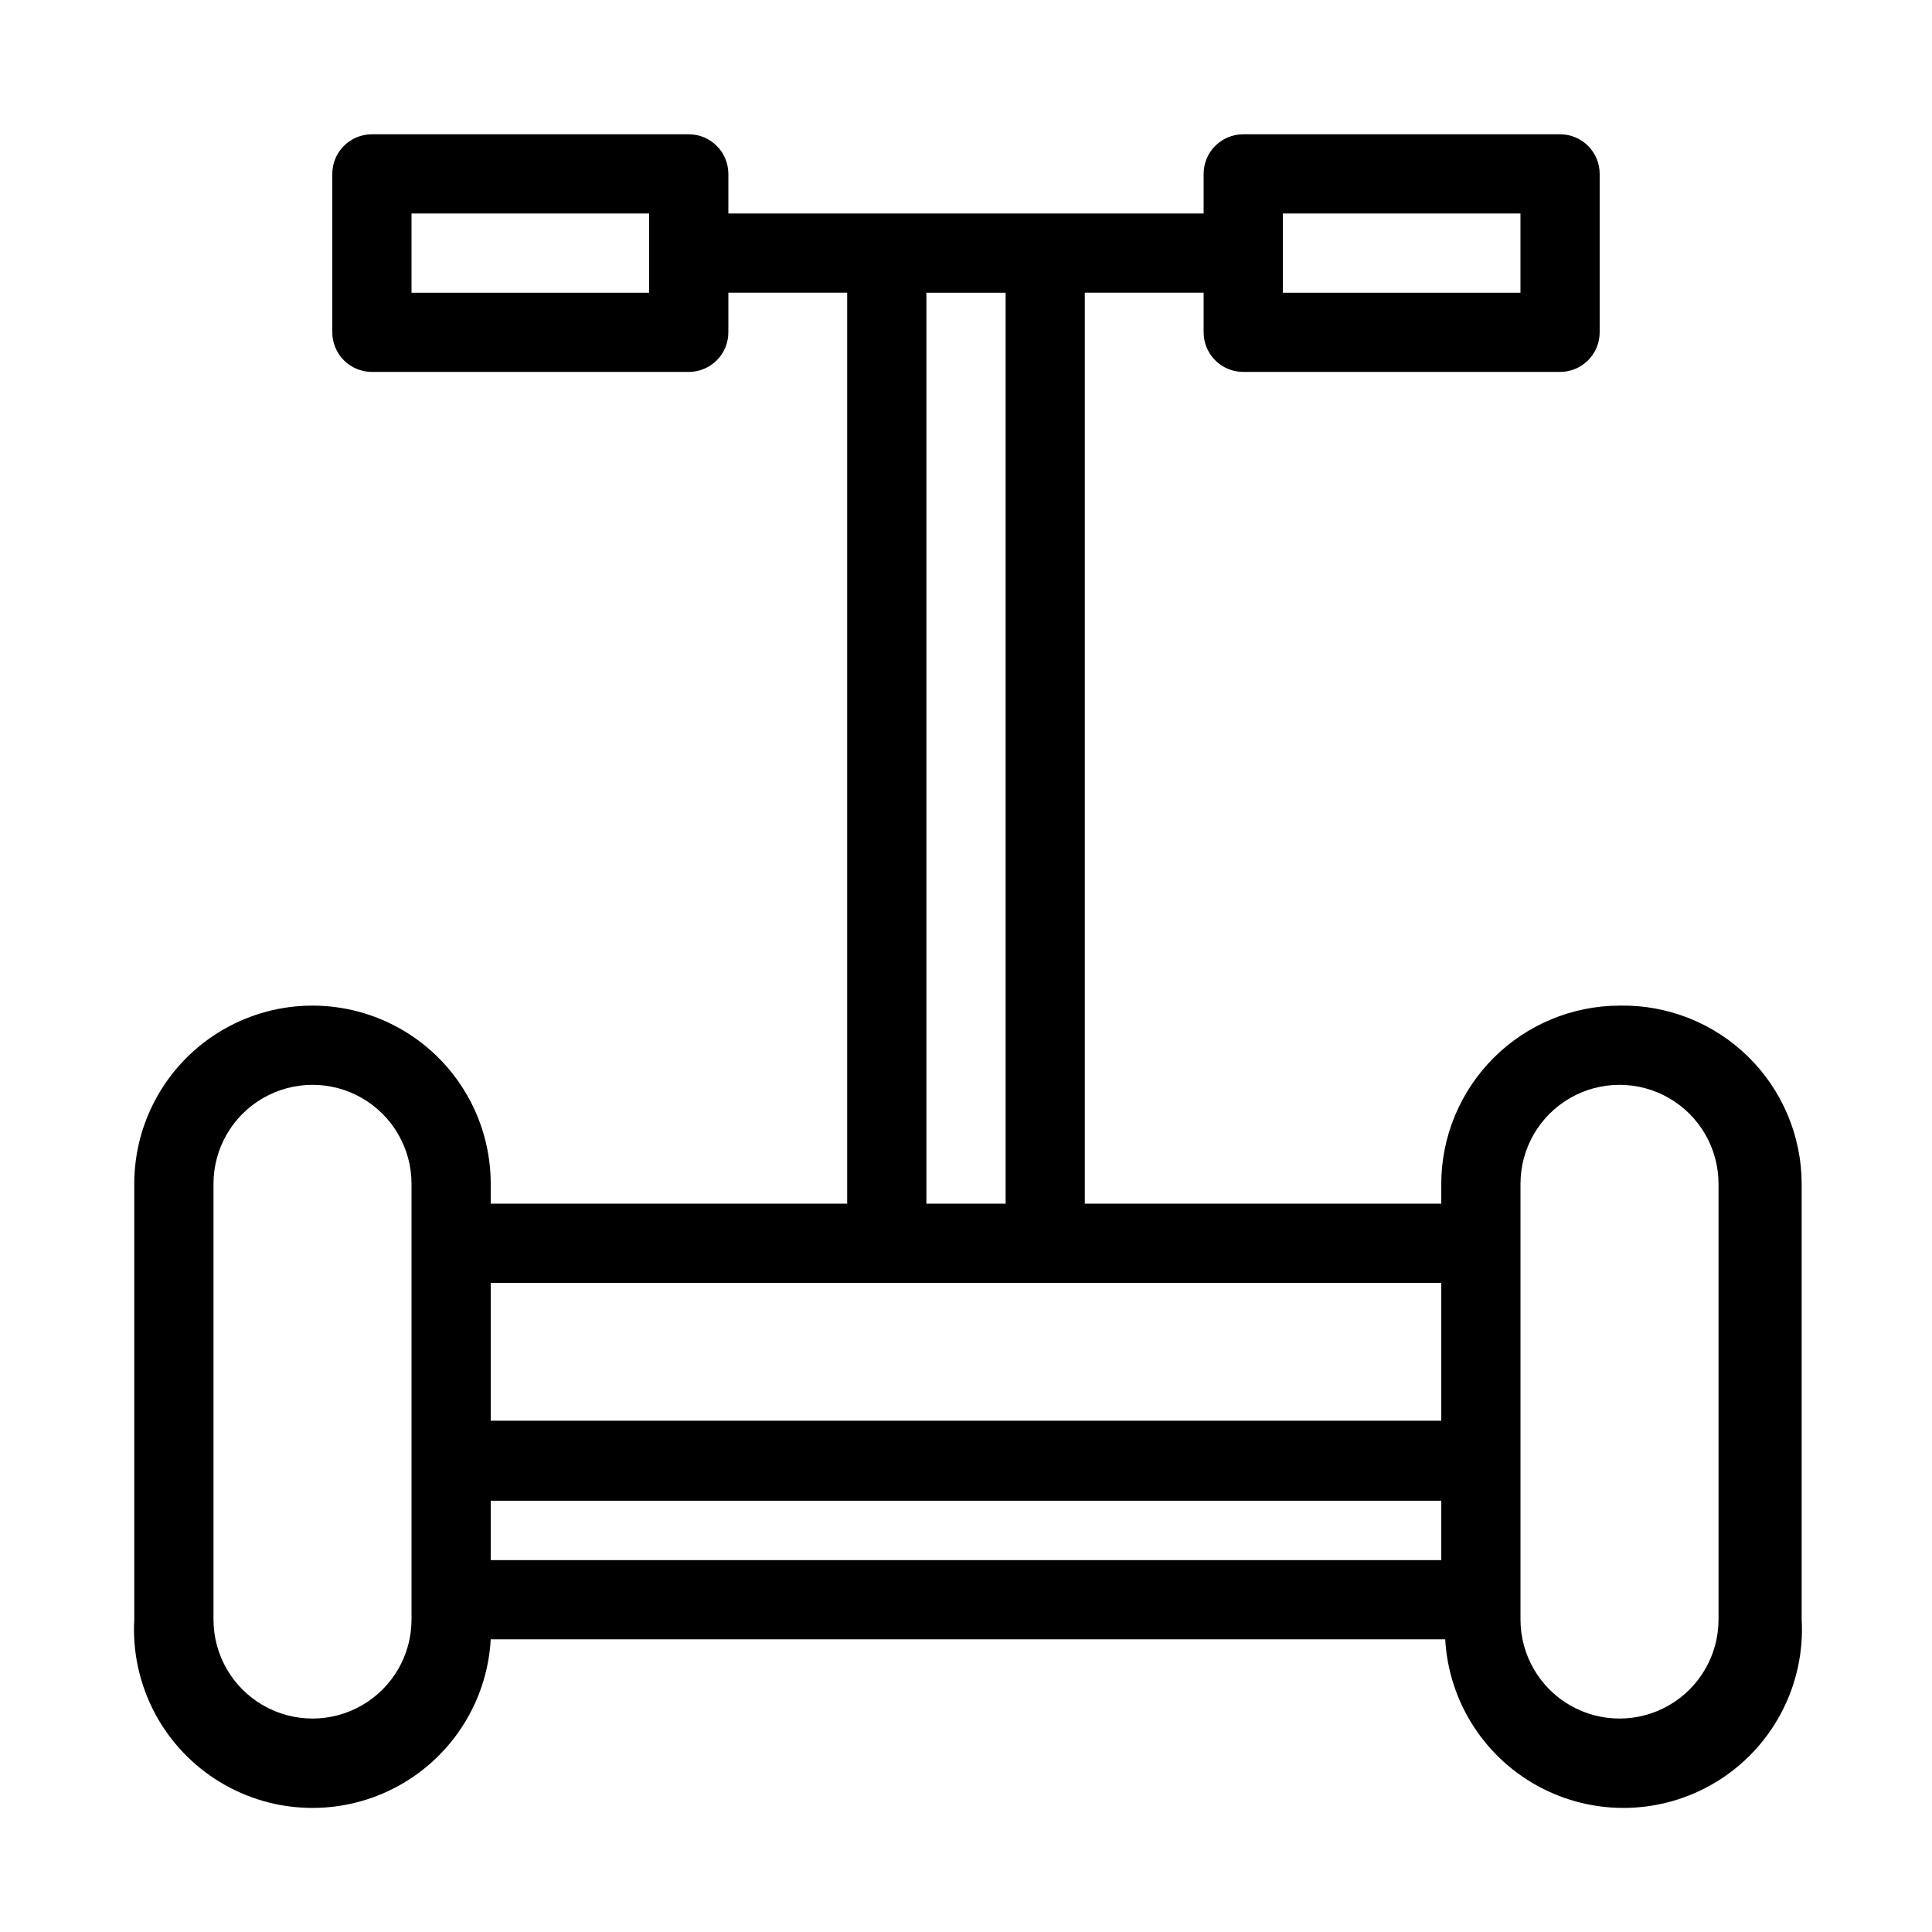 <?xml version="1.0" encoding="UTF-8"?>
<!-- Uploaded to: SVG Repo, www.svgrepo.com, Generator: SVG Repo Mixer Tools -->
<svg fill="#000000" width="800px" height="800px" version="1.1" viewBox="144 144 512 512" xmlns="http://www.w3.org/2000/svg">
 <path d="m573.18 410.5c-12.52 0.027-24.516 5.012-33.367 13.863-8.852 8.852-13.836 20.848-13.867 33.367v5.25h-94.461v-241.41h31.488v10.496c0 2.785 1.105 5.453 3.074 7.422 1.965 1.969 4.637 3.074 7.422 3.074h83.969-0.004c2.785 0 5.453-1.105 7.422-3.074s3.074-4.637 3.074-7.422v-41.984c0-2.785-1.105-5.453-3.074-7.422s-4.637-3.074-7.422-3.074h-83.965c-5.797 0-10.496 4.699-10.496 10.496v10.496h-125.95v-10.496c0-2.785-1.105-5.453-3.074-7.422s-4.641-3.074-7.422-3.074h-83.969c-5.797 0-10.496 4.699-10.496 10.496v41.984c0 2.785 1.105 5.453 3.074 7.422s4.637 3.074 7.422 3.074h83.969c2.781 0 5.453-1.105 7.422-3.074s3.074-4.637 3.074-7.422v-10.496h31.488v241.41h-94.465v-5.25c0-16.875-9.004-32.469-23.617-40.902-14.613-8.438-32.617-8.438-47.23 0-14.613 8.434-23.617 24.027-23.617 40.902v115.46c-0.938 16.875 7.199 32.965 21.344 42.215s32.148 10.25 47.23 2.625 24.953-22.719 25.891-39.594h252.95c0.938 16.875 10.805 31.969 25.891 39.594 15.082 7.625 33.086 6.625 47.23-2.625 14.145-9.25 22.281-25.34 21.344-42.215v-115.46c-0.027-12.703-5.156-24.859-14.234-33.742s-21.348-13.742-34.047-13.488zm-89.219-209.92h62.977v20.992h-62.977zm-167.93 20.992h-62.977v-20.992h62.977zm73.473 0h20.992v241.41h-20.992zm-10.496 262.4h146.94v36.527h-251.9v-36.527zm-125.95 89.219c0 9.375-5 18.035-13.121 22.723-8.117 4.688-18.121 4.688-26.238 0-8.121-4.688-13.121-13.348-13.121-22.723v-115.46c0-9.375 5-18.039 13.121-22.723 8.117-4.688 18.121-4.688 26.238 0 8.121 4.684 13.121 13.348 13.121 22.723zm20.992-31.488h251.9v15.742h-251.9zm325.38 31.488h-0.004c0 9.375-5 18.035-13.117 22.723-8.121 4.688-18.121 4.688-26.242 0-8.117-4.688-13.121-13.348-13.121-22.723v-115.46c0-9.375 5.004-18.039 13.121-22.723 8.121-4.688 18.121-4.688 26.242 0 8.117 4.684 13.117 13.348 13.117 22.723z"/>
</svg>